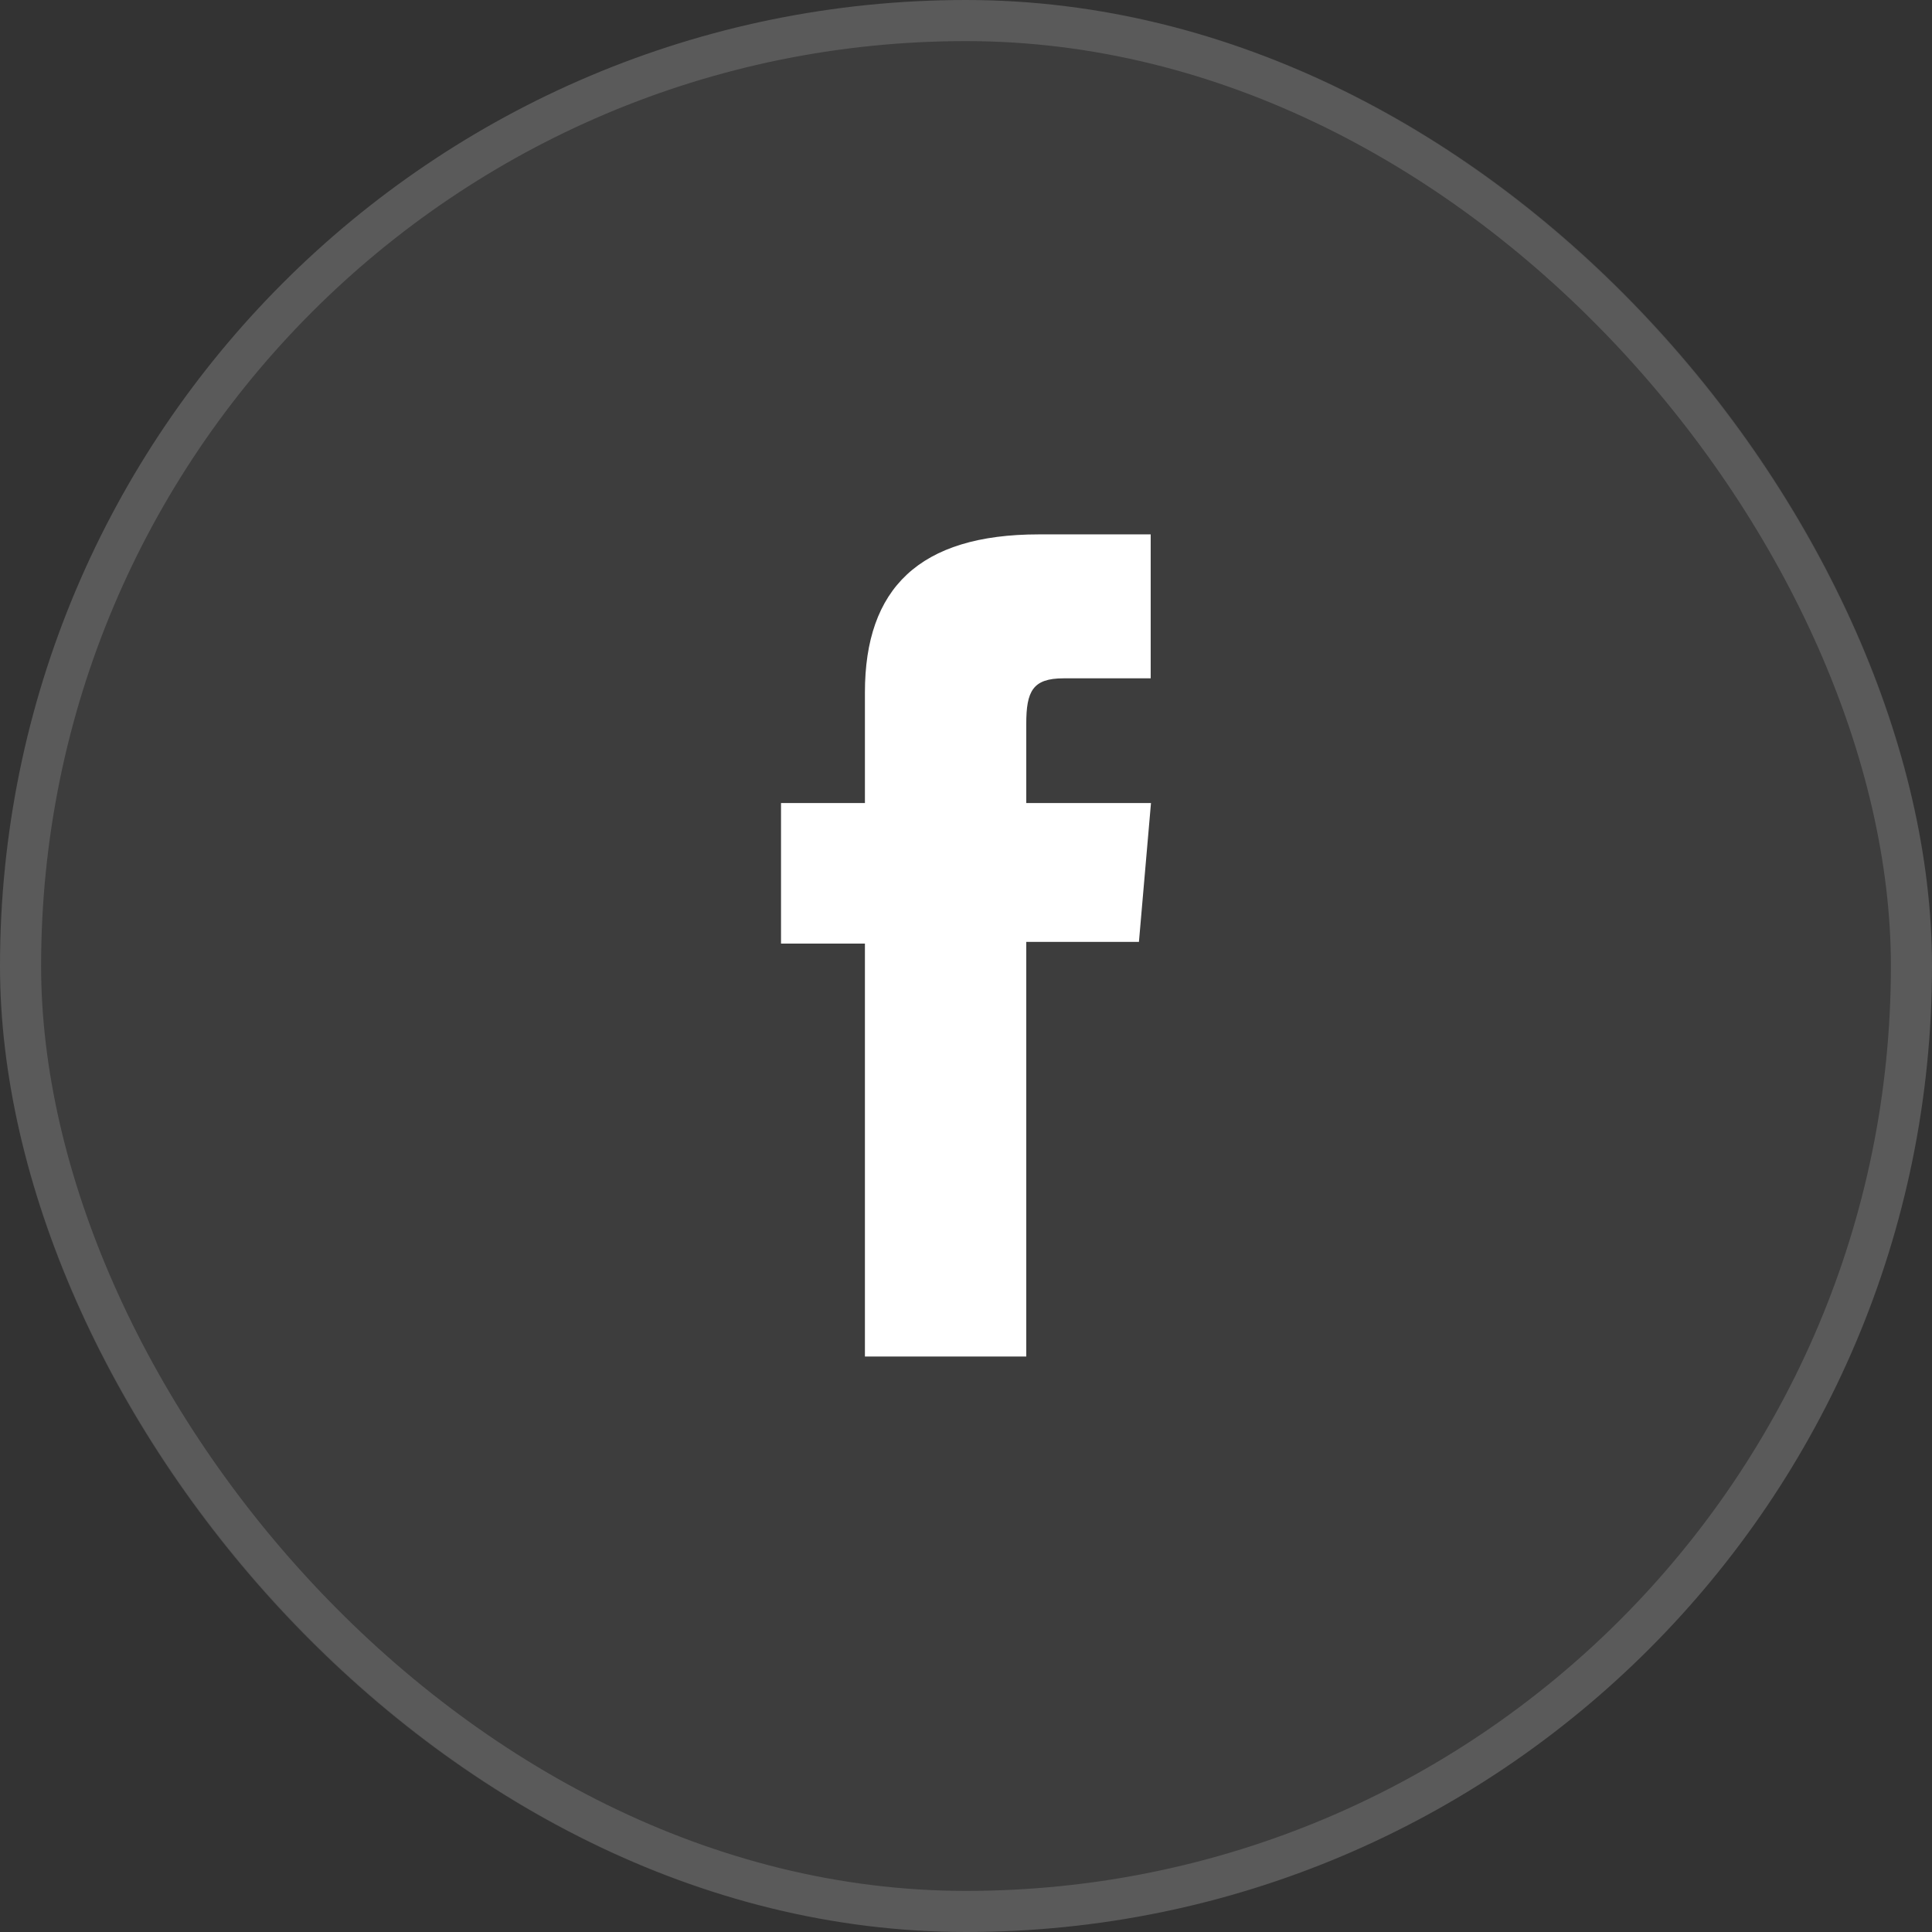 <svg width="47" height="47" viewBox="0 0 47 47" fill="none" xmlns="http://www.w3.org/2000/svg">
<rect x="0" y="0" width="47" height="47" fill="#333333" stroke="none"/>
<rect width="47" height="47" rx="23.5" fill="white" fill-opacity="0.05"/>
<rect x="0.5" y="0.5" width="46" height="46" rx="23" stroke="white" stroke-opacity="0.15"/>
<g clip-path="url(#clip0_1_101)">
<path d="M21.041 33H24.966V22.913H27.707L28 19.536H24.966V17.611C24.966 16.816 25.122 16.502 25.871 16.502H27.993V13H25.272C22.36 13 21.041 14.319 21.041 16.844V19.536H19V22.955H21.041V32.993V33Z" fill="white"/>
</g>
<defs>
<clipPath id="clip0_1_101">
<rect width="9" height="20" fill="white" transform="translate(19 13)"/>
</clipPath>
</defs>
</svg>
